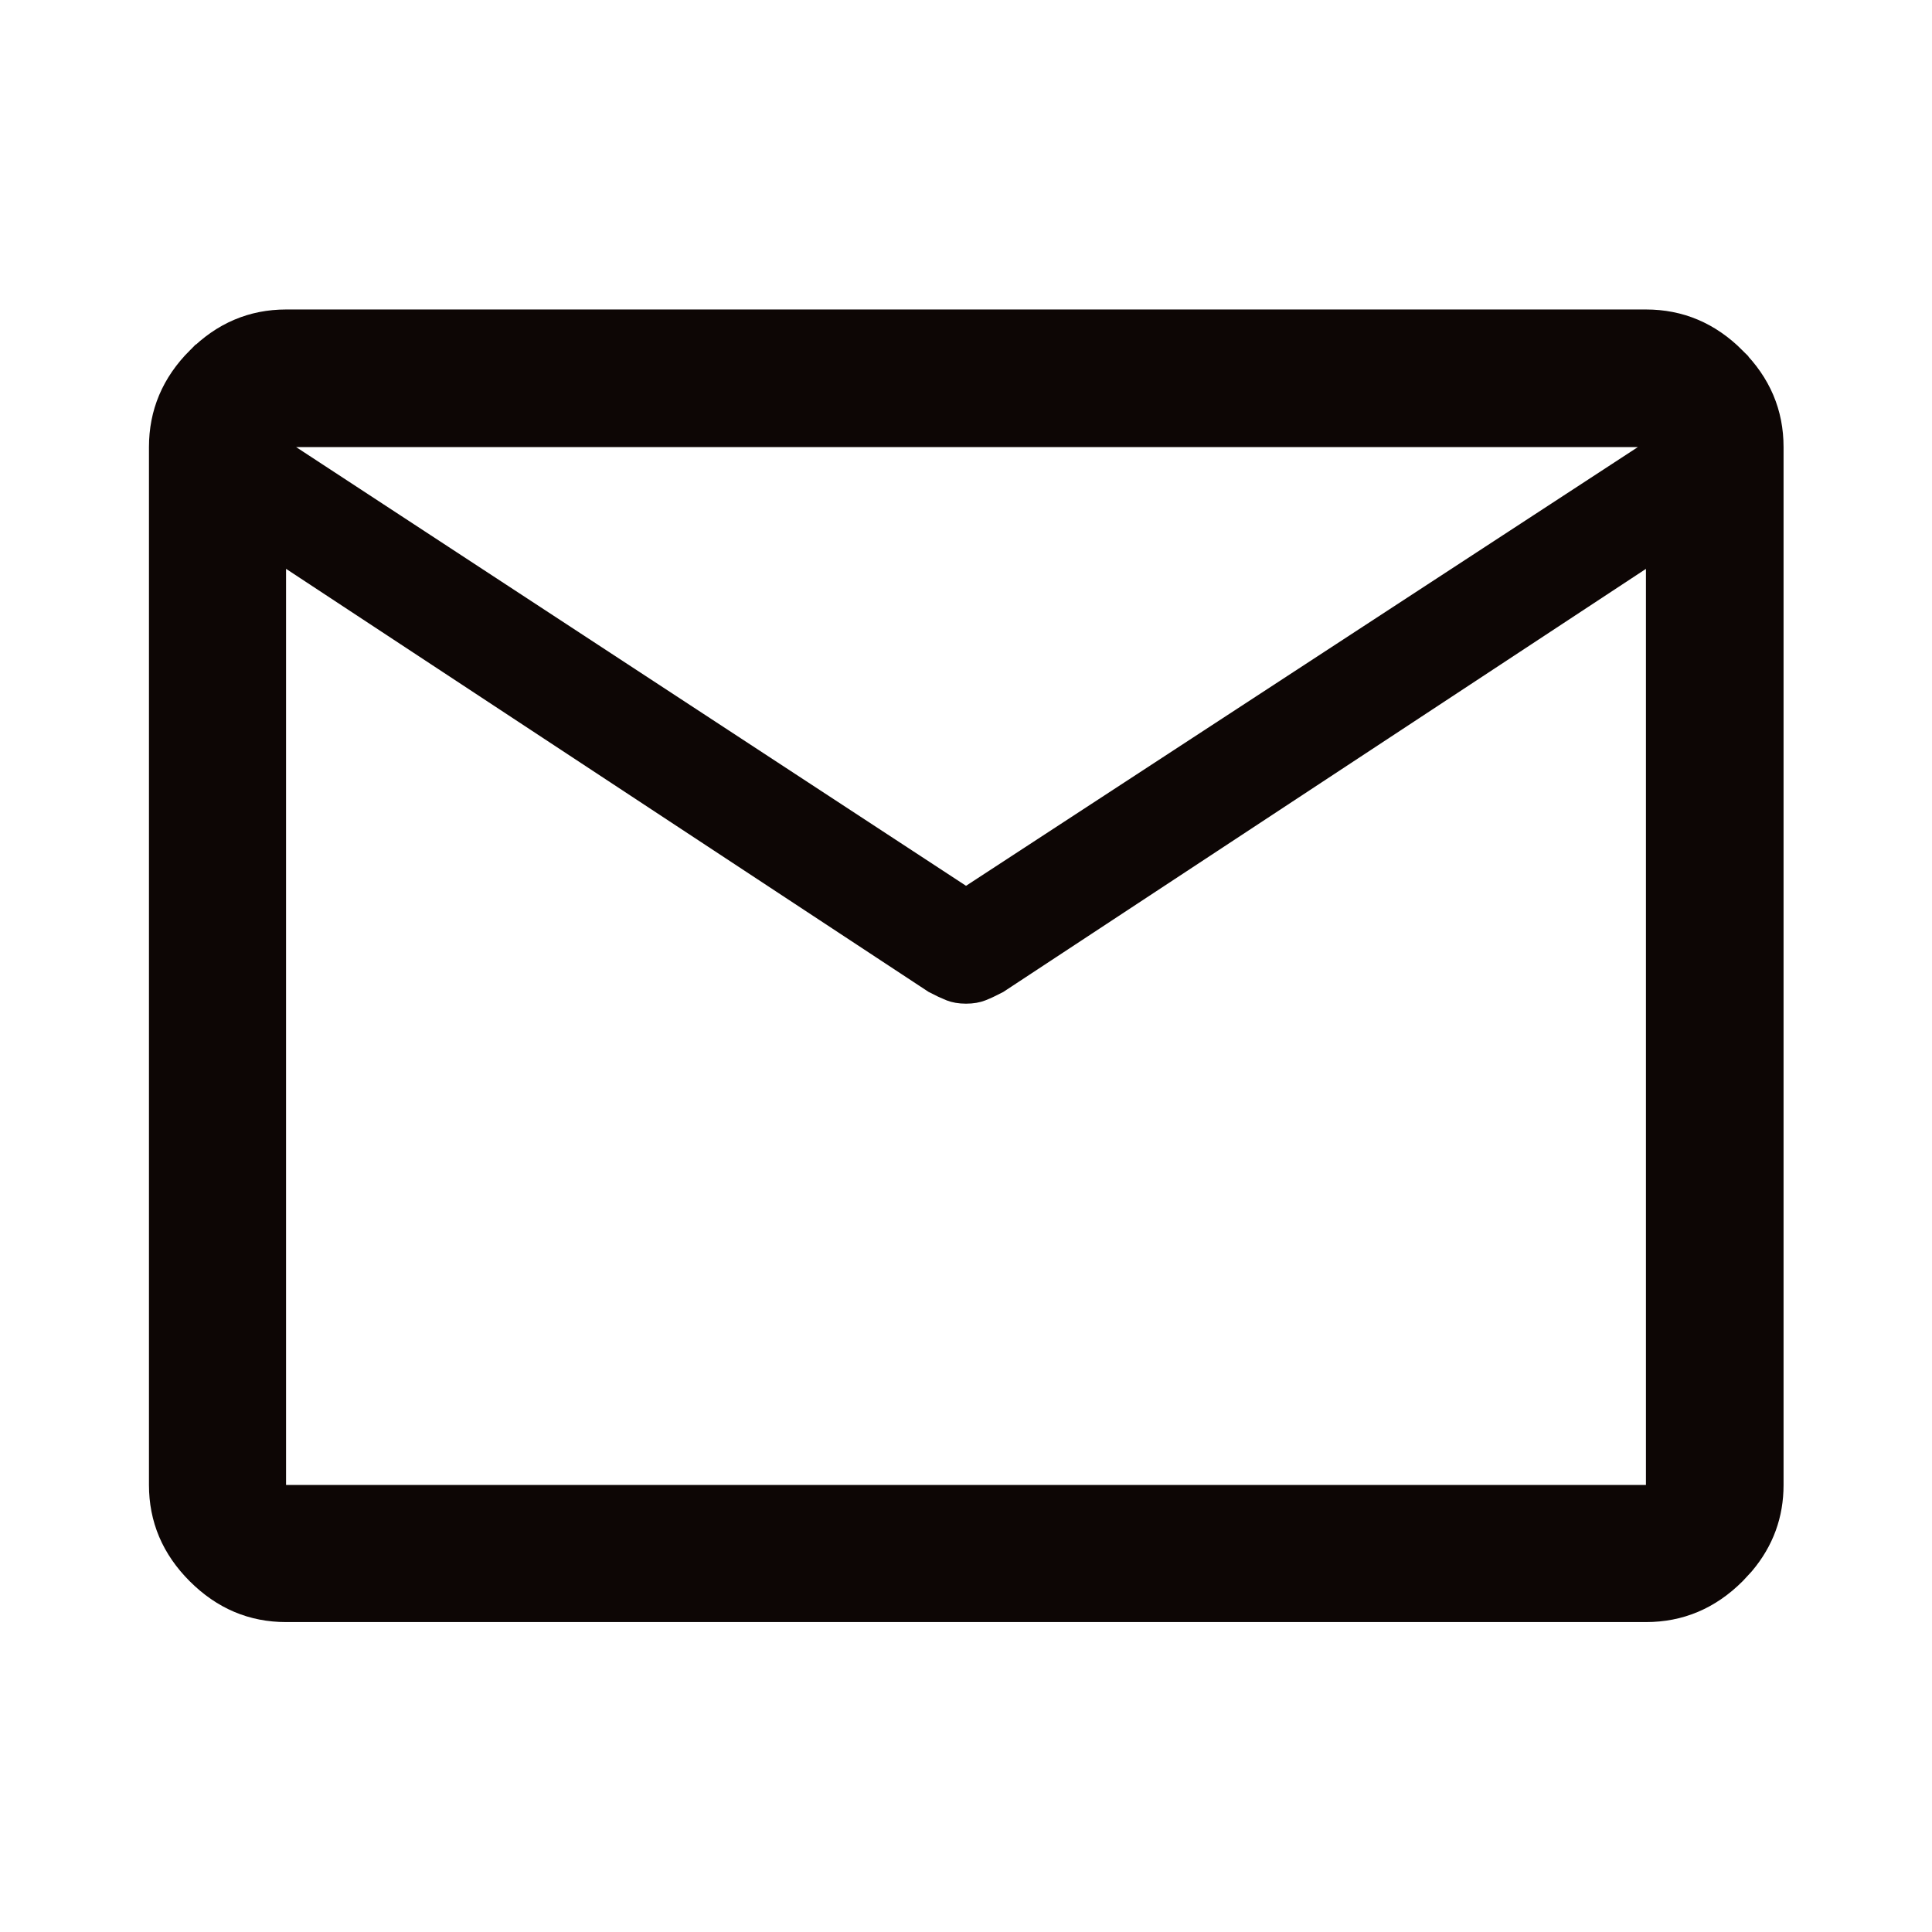 <svg width="48" height="48" viewBox="0 0 48 48" fill="none" xmlns="http://www.w3.org/2000/svg">
<g id="mail">
<path id="Vector" d="M7.107 8.189H40.893C41.678 8.189 42.353 8.472 42.94 9.06V9.061C43.529 9.648 43.812 10.323 43.812 11.108V36.893C43.812 37.576 43.595 38.176 43.148 38.708L42.941 38.932C42.354 39.518 41.678 39.8 40.893 39.8H7.107C6.326 39.8 5.654 39.518 5.068 38.933C4.482 38.347 4.201 37.674 4.201 36.893V11.108C4.201 10.323 4.483 9.647 5.068 9.06H5.069C5.655 8.472 6.326 8.19 7.107 8.189ZM6.607 11.214V37.393H41.393V13.205L40.618 13.716L24.67 24.215C24.533 24.287 24.409 24.345 24.297 24.389C24.23 24.415 24.134 24.436 24 24.436C23.866 24.436 23.77 24.415 23.703 24.389C23.59 24.344 23.464 24.286 23.326 24.213L7.607 13.863V11.869L23.727 22.426L24 22.605L24.273 22.427L40.966 11.526L42.373 10.608H5.682L6.607 11.214Z" fill="#0D0605" stroke="#0D0605"/>
</g>
</svg>
